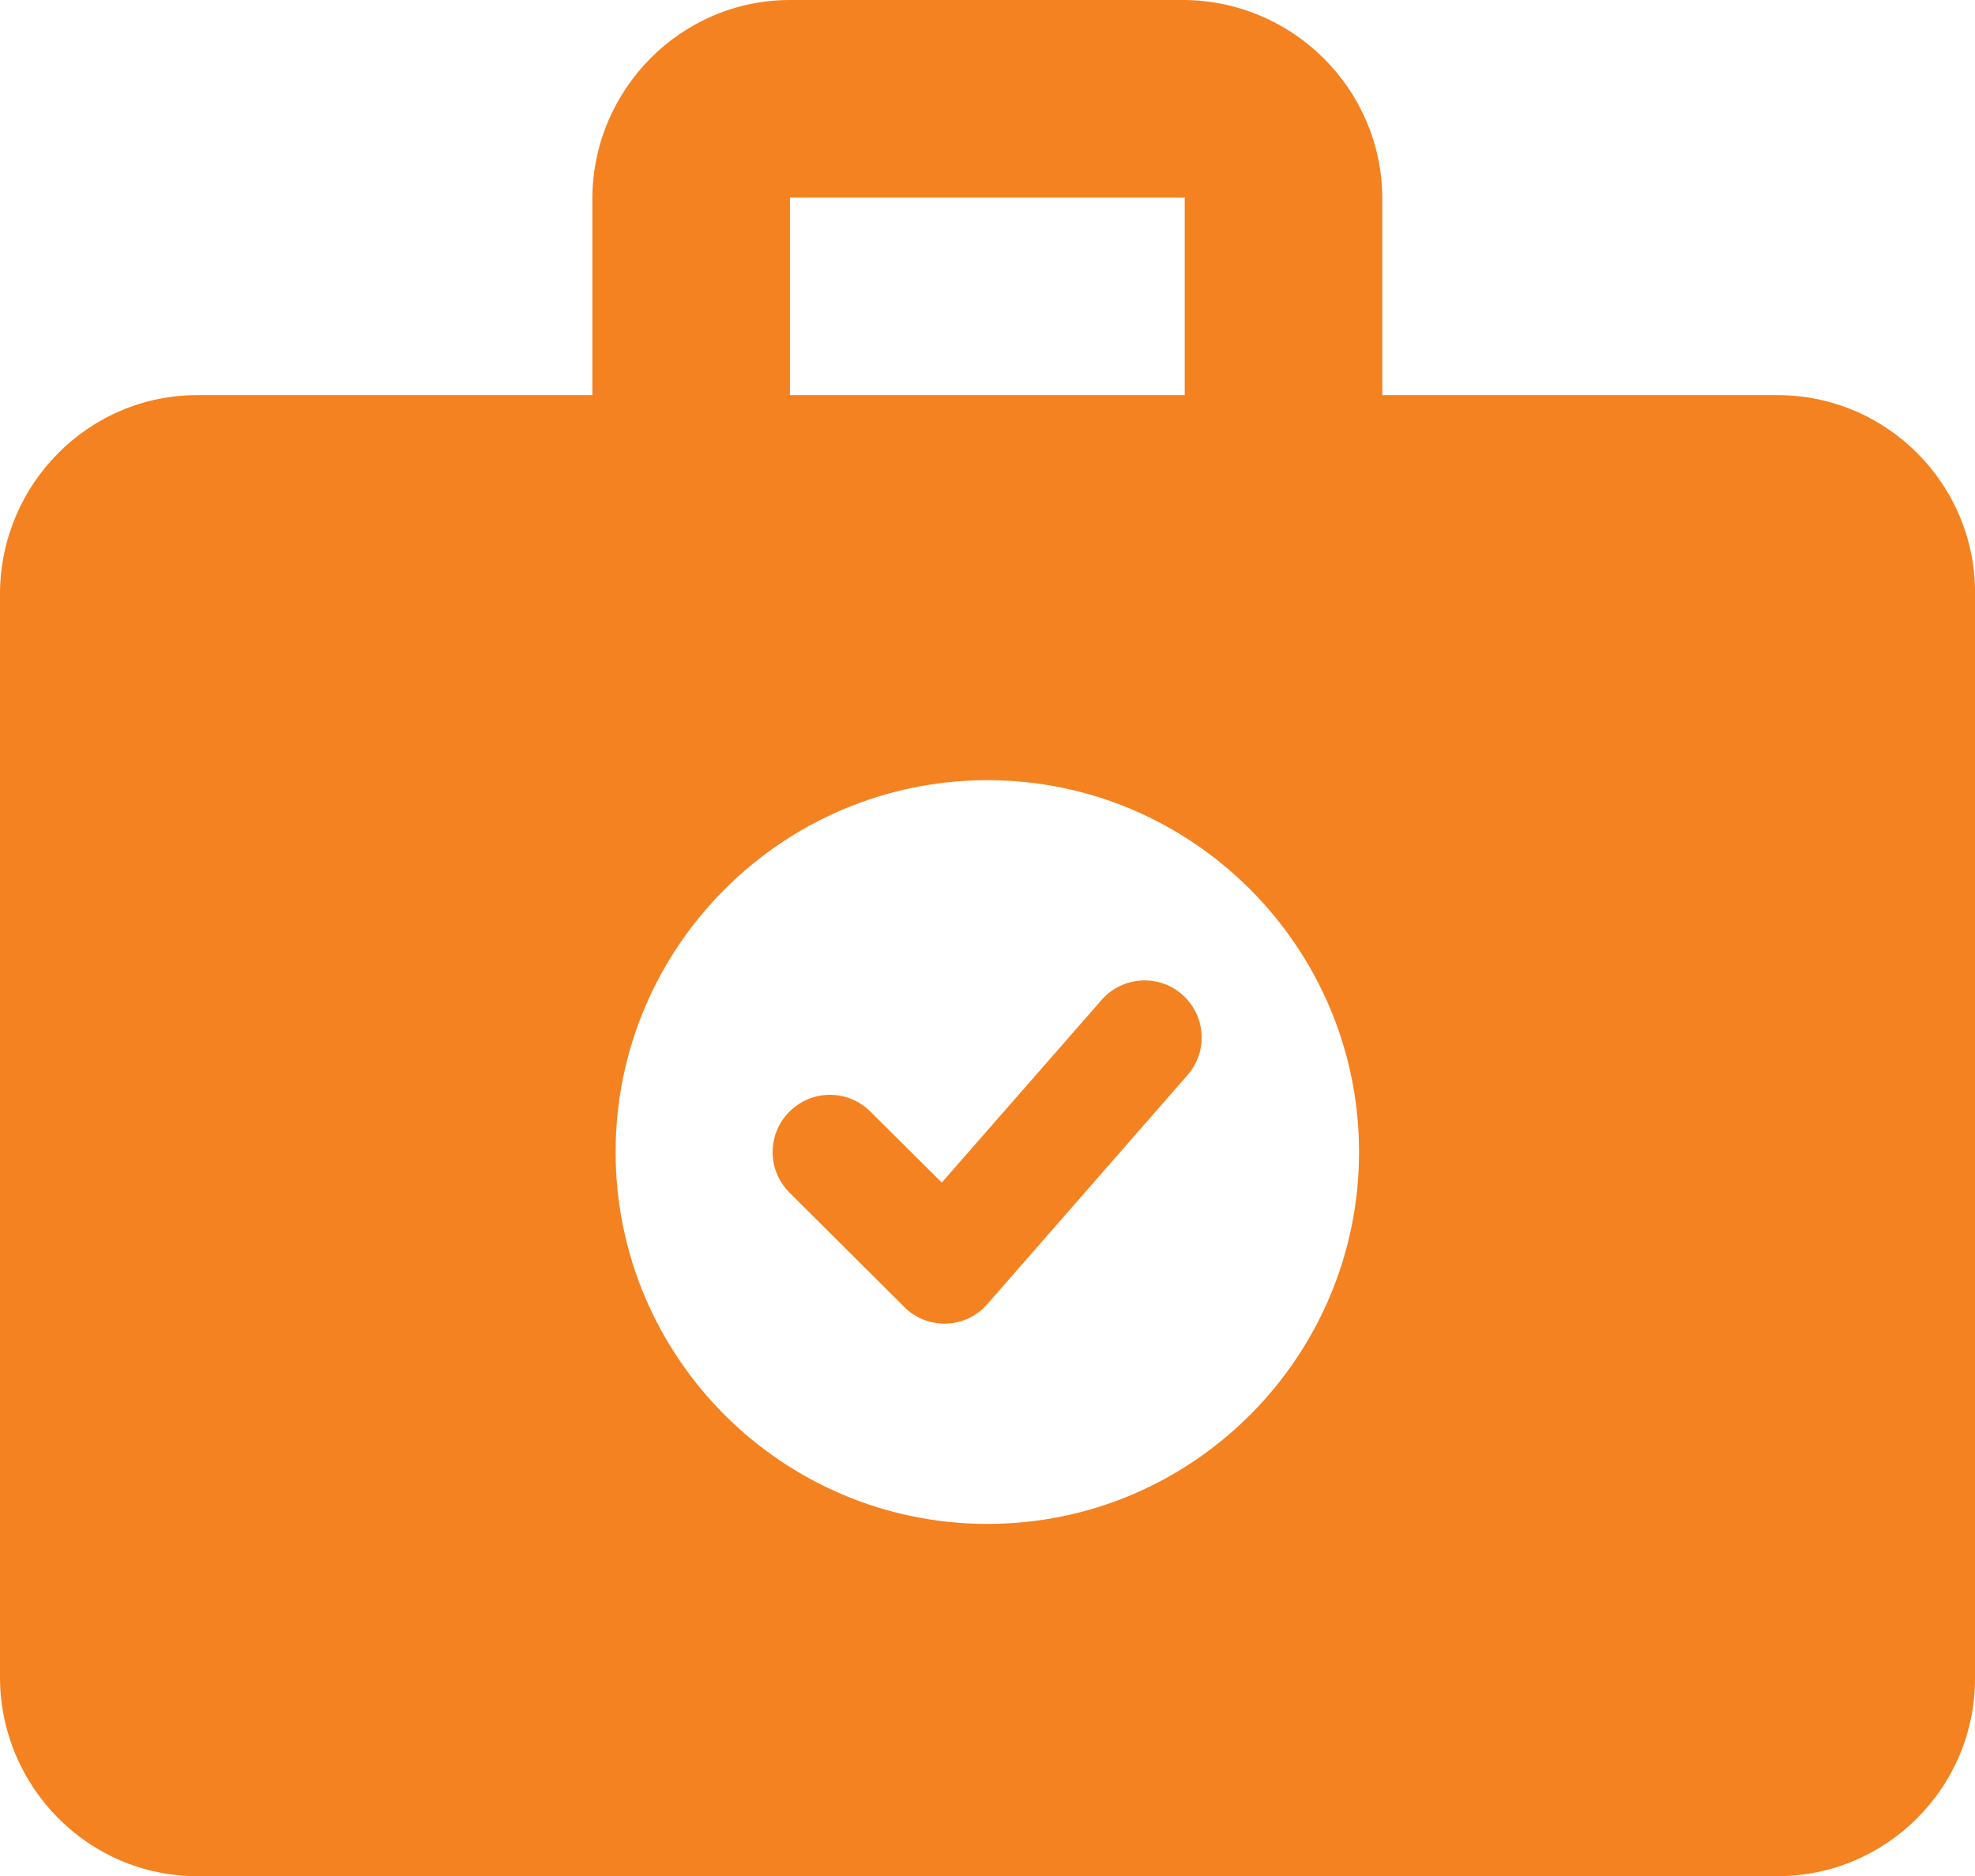 <?xml version="1.0" encoding="UTF-8"?><svg id="Layer_2" xmlns="http://www.w3.org/2000/svg" viewBox="0 0 287.87 273.5"><defs><style>.cls-1{fill:#f58220;stroke-width:0px;}</style></defs><g id="Layer_3"><path class="cls-1" d="M172.32,144.99c3.45,3.04,3.8,8.3.76,11.74l-29.15,33.36c-1.52,1.75-3.68,2.8-6.02,2.86h-.29c-2.16,0-4.32-.88-5.84-2.45l-16.71-16.65c-3.27-3.27-3.27-8.53,0-11.8,3.27-3.27,8.53-3.27,11.8,0l10.4,10.34,23.31-26.64c3.04-3.45,8.3-3.8,11.74-.76ZM287.87,86.4v158.3c0,15.83-12.85,28.8-28.8,28.8H28.74c-15.83,0-28.62-12.97-28.74-28.8V86.4c.12-15.83,12.91-28.8,28.74-28.8h57.6v-28.8c.12-15.83,12.97-28.8,28.8-28.8h57.54c15.83.18,28.68,12.97,28.8,28.8v28.8h57.6c15.95,0,28.8,12.97,28.8,28.8ZM115.14,57.6h57.54v-28.8h-57.54v28.8ZM198.09,167.94c0-29.85-24.3-54.21-54.15-54.21s-54.21,24.3-54.21,54.21,24.3,54.21,54.21,54.21,54.15-24.36,54.15-54.21Z"/></g></svg>